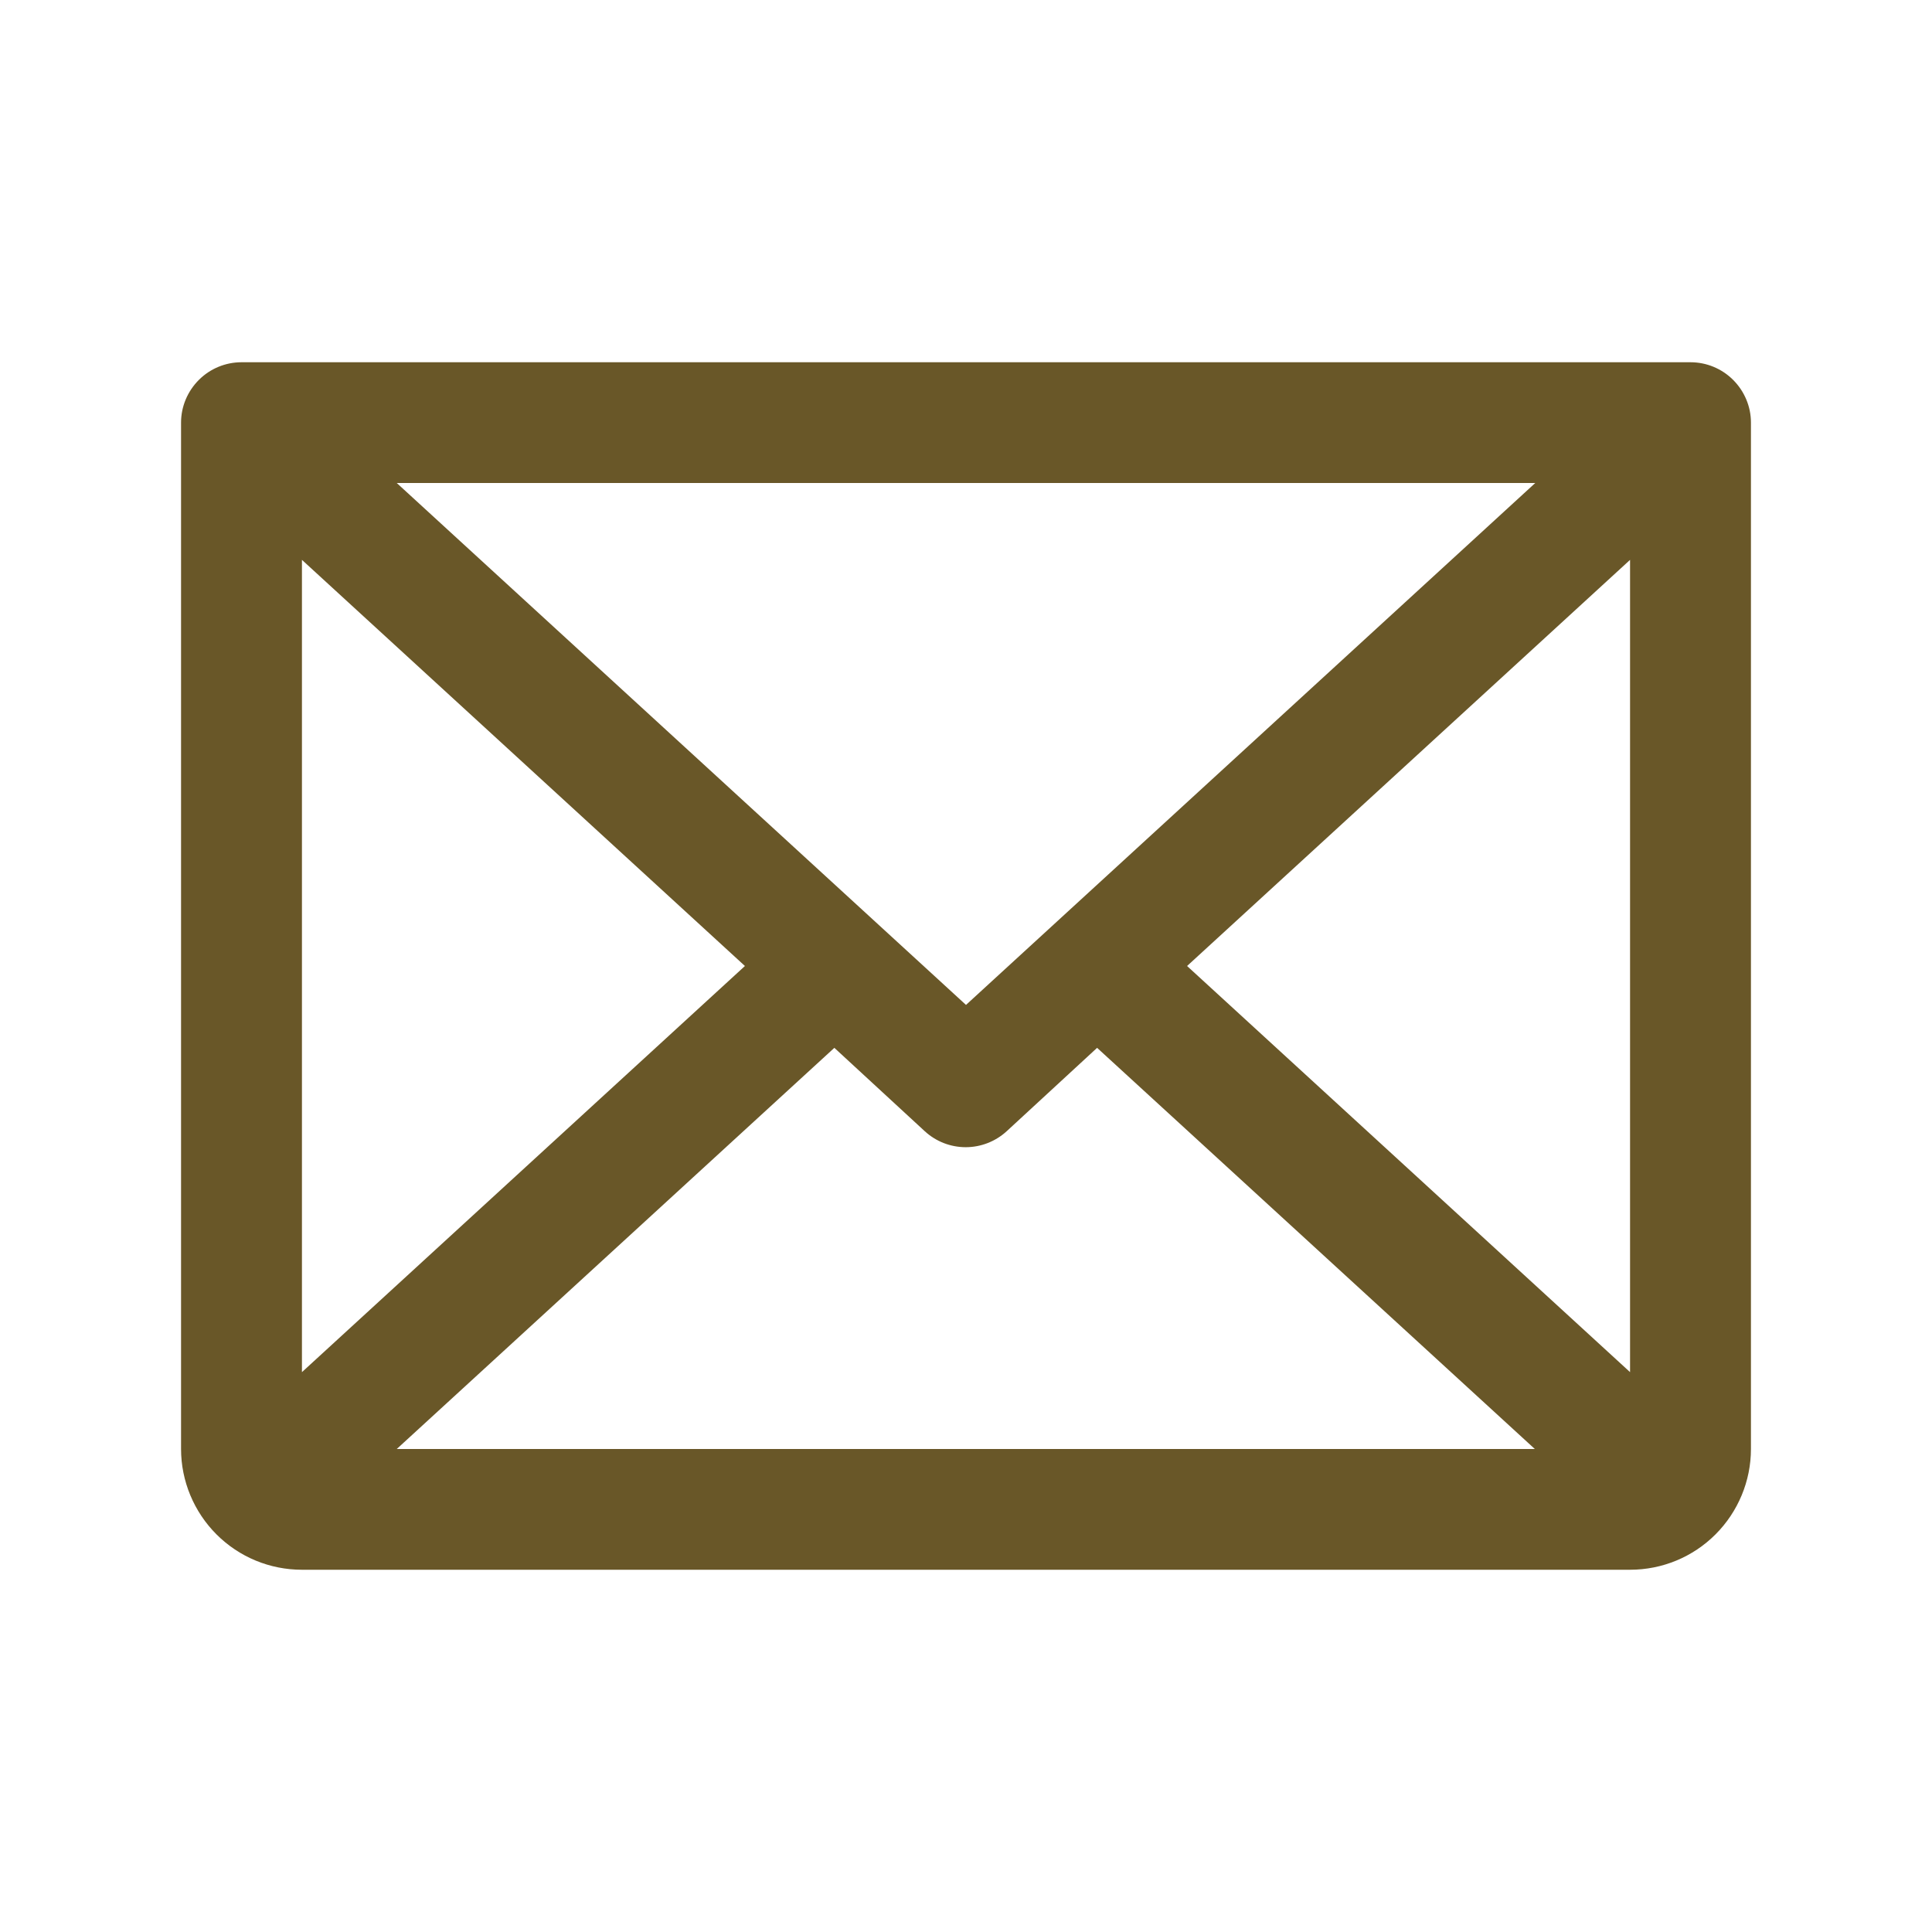 <svg width="14" height="14" viewBox="0 0 14 14" fill="none" xmlns="http://www.w3.org/2000/svg">
<path d="M12.25 2.625H1.75C1.634 2.625 1.523 2.671 1.441 2.753C1.359 2.835 1.312 2.946 1.312 3.062V10.5C1.312 10.732 1.405 10.955 1.569 11.119C1.733 11.283 1.955 11.375 2.188 11.375H11.812C12.045 11.375 12.267 11.283 12.431 11.119C12.595 10.955 12.688 10.732 12.688 10.5V3.062C12.688 2.946 12.641 2.835 12.559 2.753C12.477 2.671 12.366 2.625 12.25 2.625ZM7 7.282L2.875 3.5H11.125L7 7.282ZM5.398 7L2.188 9.943V4.057L5.398 7ZM6.046 7.593L6.702 8.198C6.783 8.272 6.888 8.313 6.998 8.313C7.107 8.313 7.213 8.272 7.294 8.198L7.95 7.593L11.122 10.5H2.875L6.046 7.593ZM8.602 7L11.812 4.057V9.943L8.602 7Z" fill="#695728"/>
</svg>
